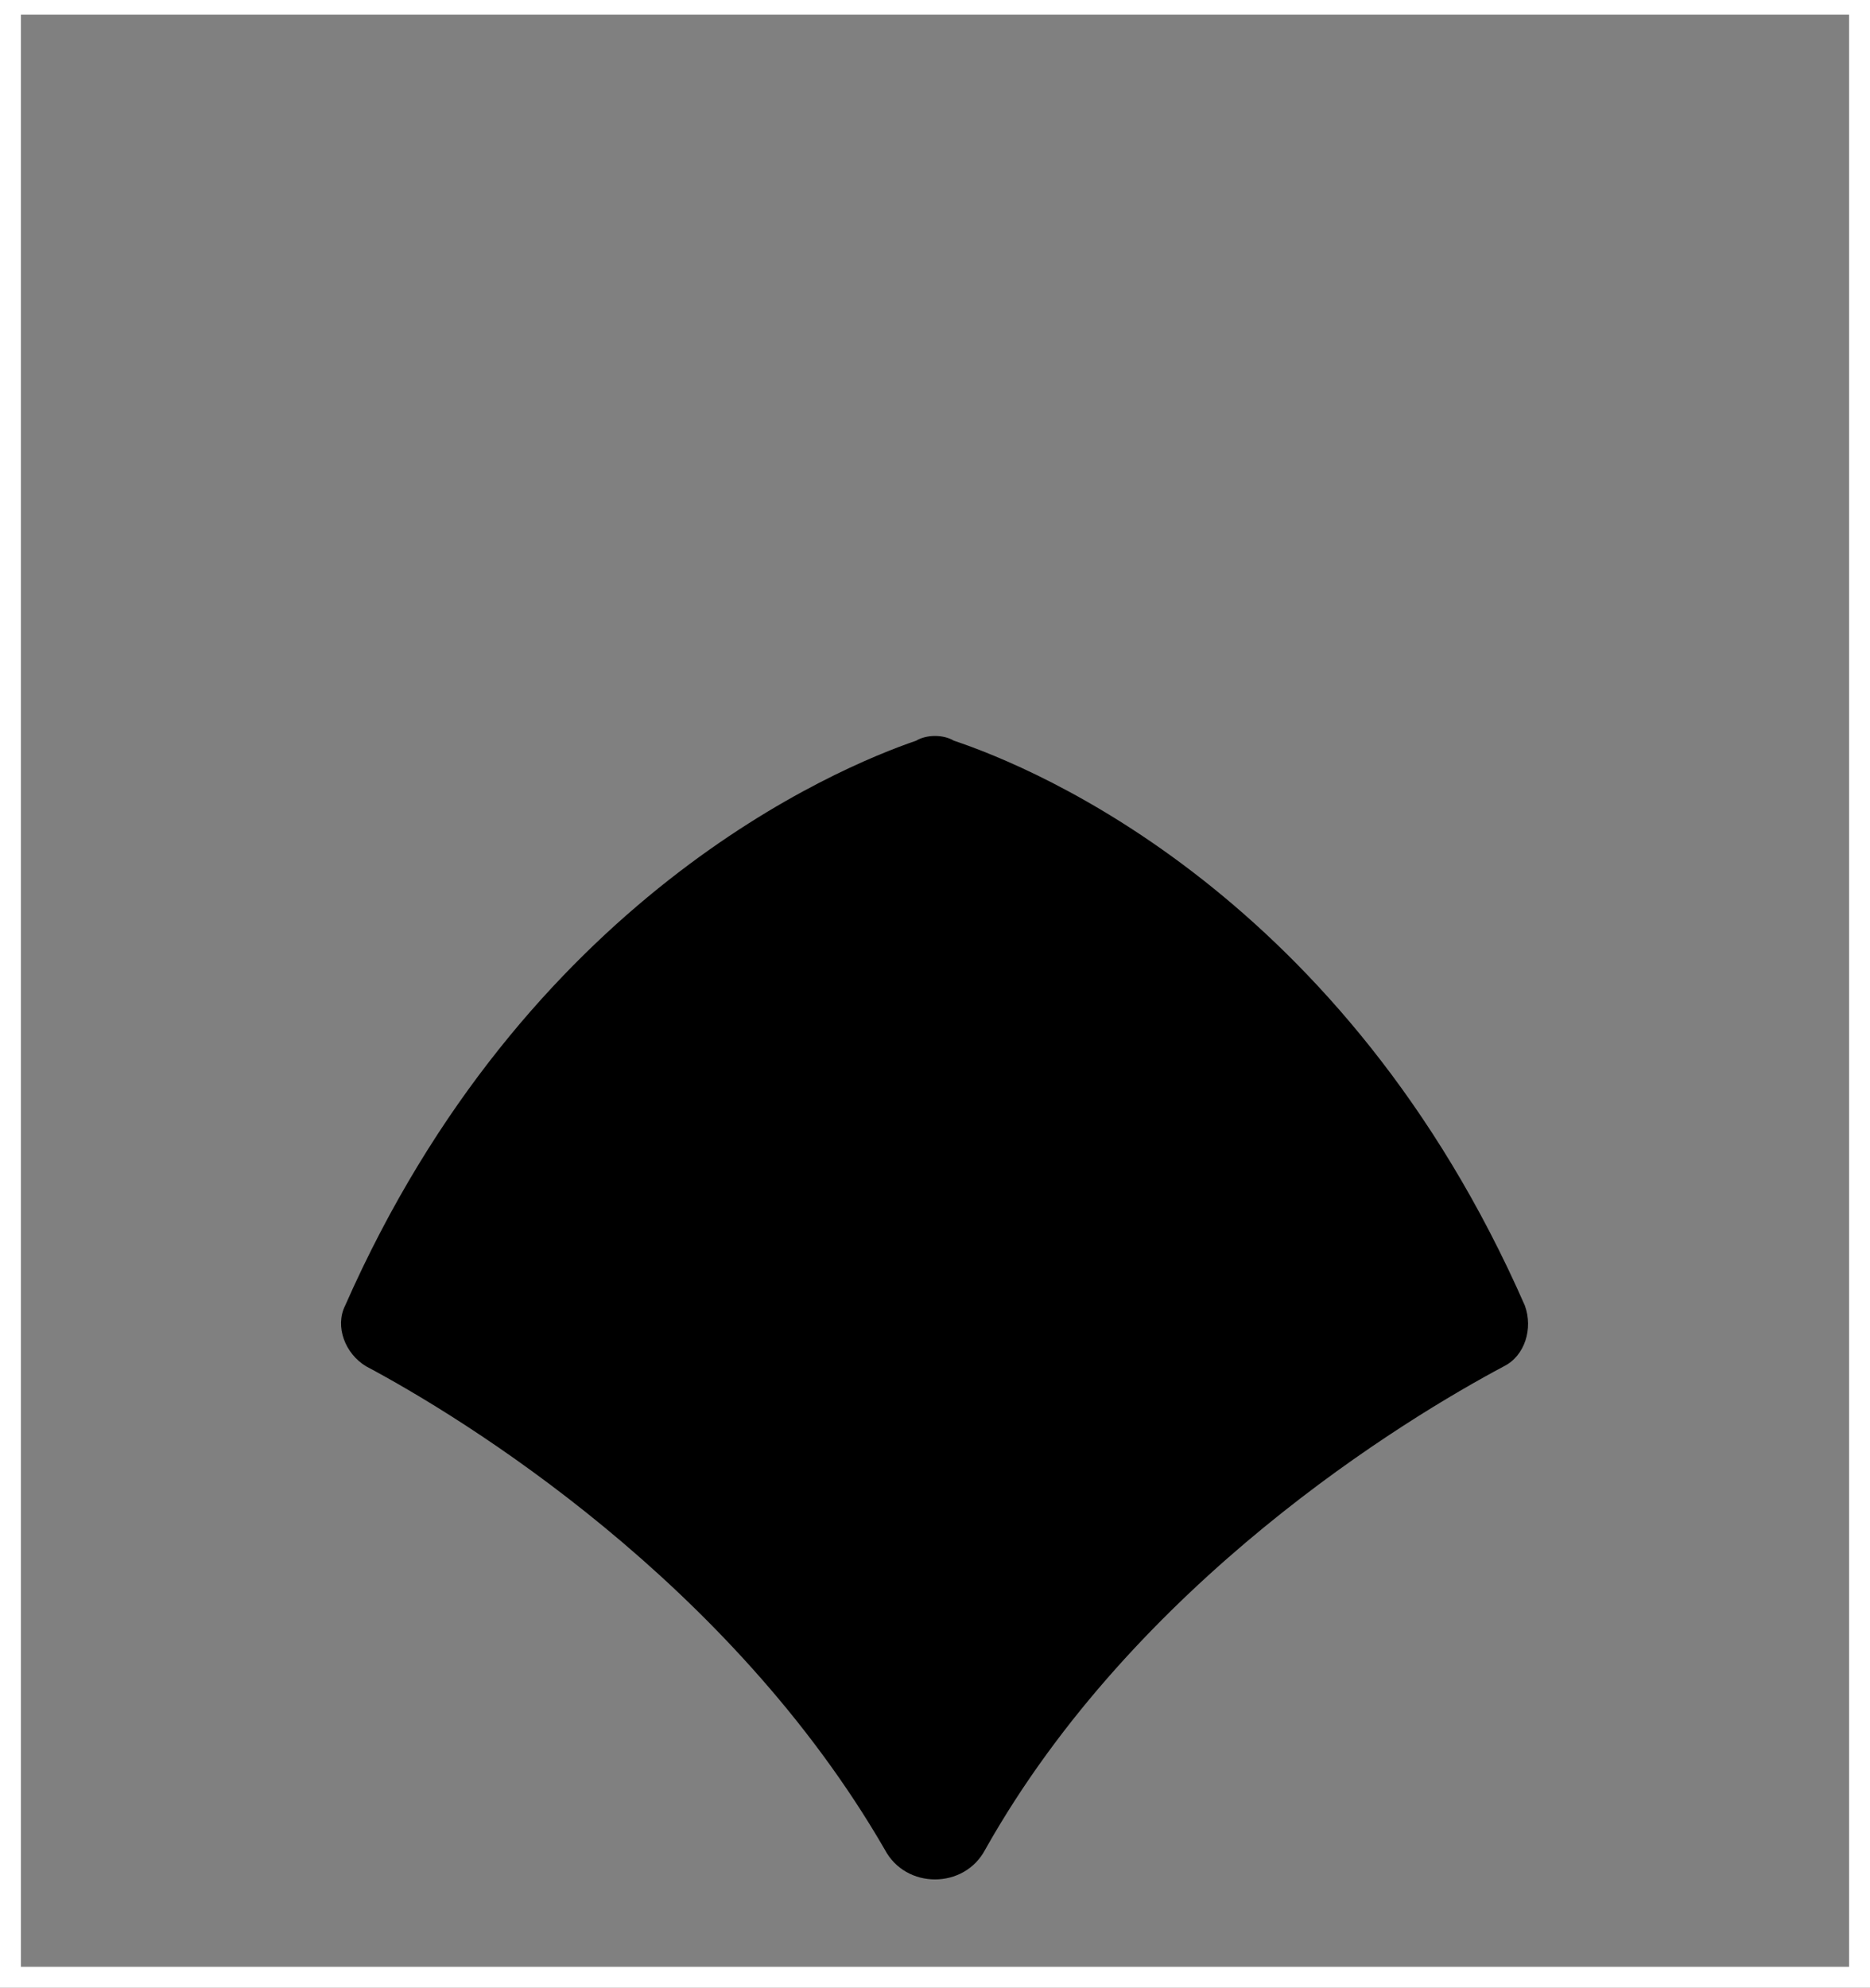 <?xml version="1.0" encoding="utf-8"?>
<!-- Generator: Adobe Illustrator 27.0.0, SVG Export Plug-In . SVG Version: 6.00 Build 0)  -->
<svg version="1.1" id="Layer_1" xmlns="http://www.w3.org/2000/svg" xmlns:xlink="http://www.w3.org/1999/xlink" x="0px" y="0px"
	 viewBox="0 0 89.4 95" style="enable-background:new 0 0 89.4 95;" xml:space="preserve">
<rect x="0" y="0" width="89.4" height="95" fill="#808080" stroke="none"/>
<style type="text/css">
	.st0{fill:#FFFFFF;}
</style>
<path d="M43.8,35.4c-3.8,1.3-18.7,7.5-27.3,27c-0.5,1,0,2.3,1,2.9c4.7,2.5,17.4,10.3,24.8,23.1c1,1.9,3.8,1.9,4.8,0
	c7.2-12.8,20.1-20.6,24.8-23.1c1-0.5,1.4-1.8,1-2.9c-8.6-19.6-23.4-25.7-27.3-27C45.1,35.1,44.3,35.1,43.8,35.4z"/>
<g>
	<path class="st0" d="M88.4,0.7V94H1V0.7H88.4 M89.4-0.3H0V95h89.4V-0.3L89.4-0.3z"/>
</g>
</svg>
